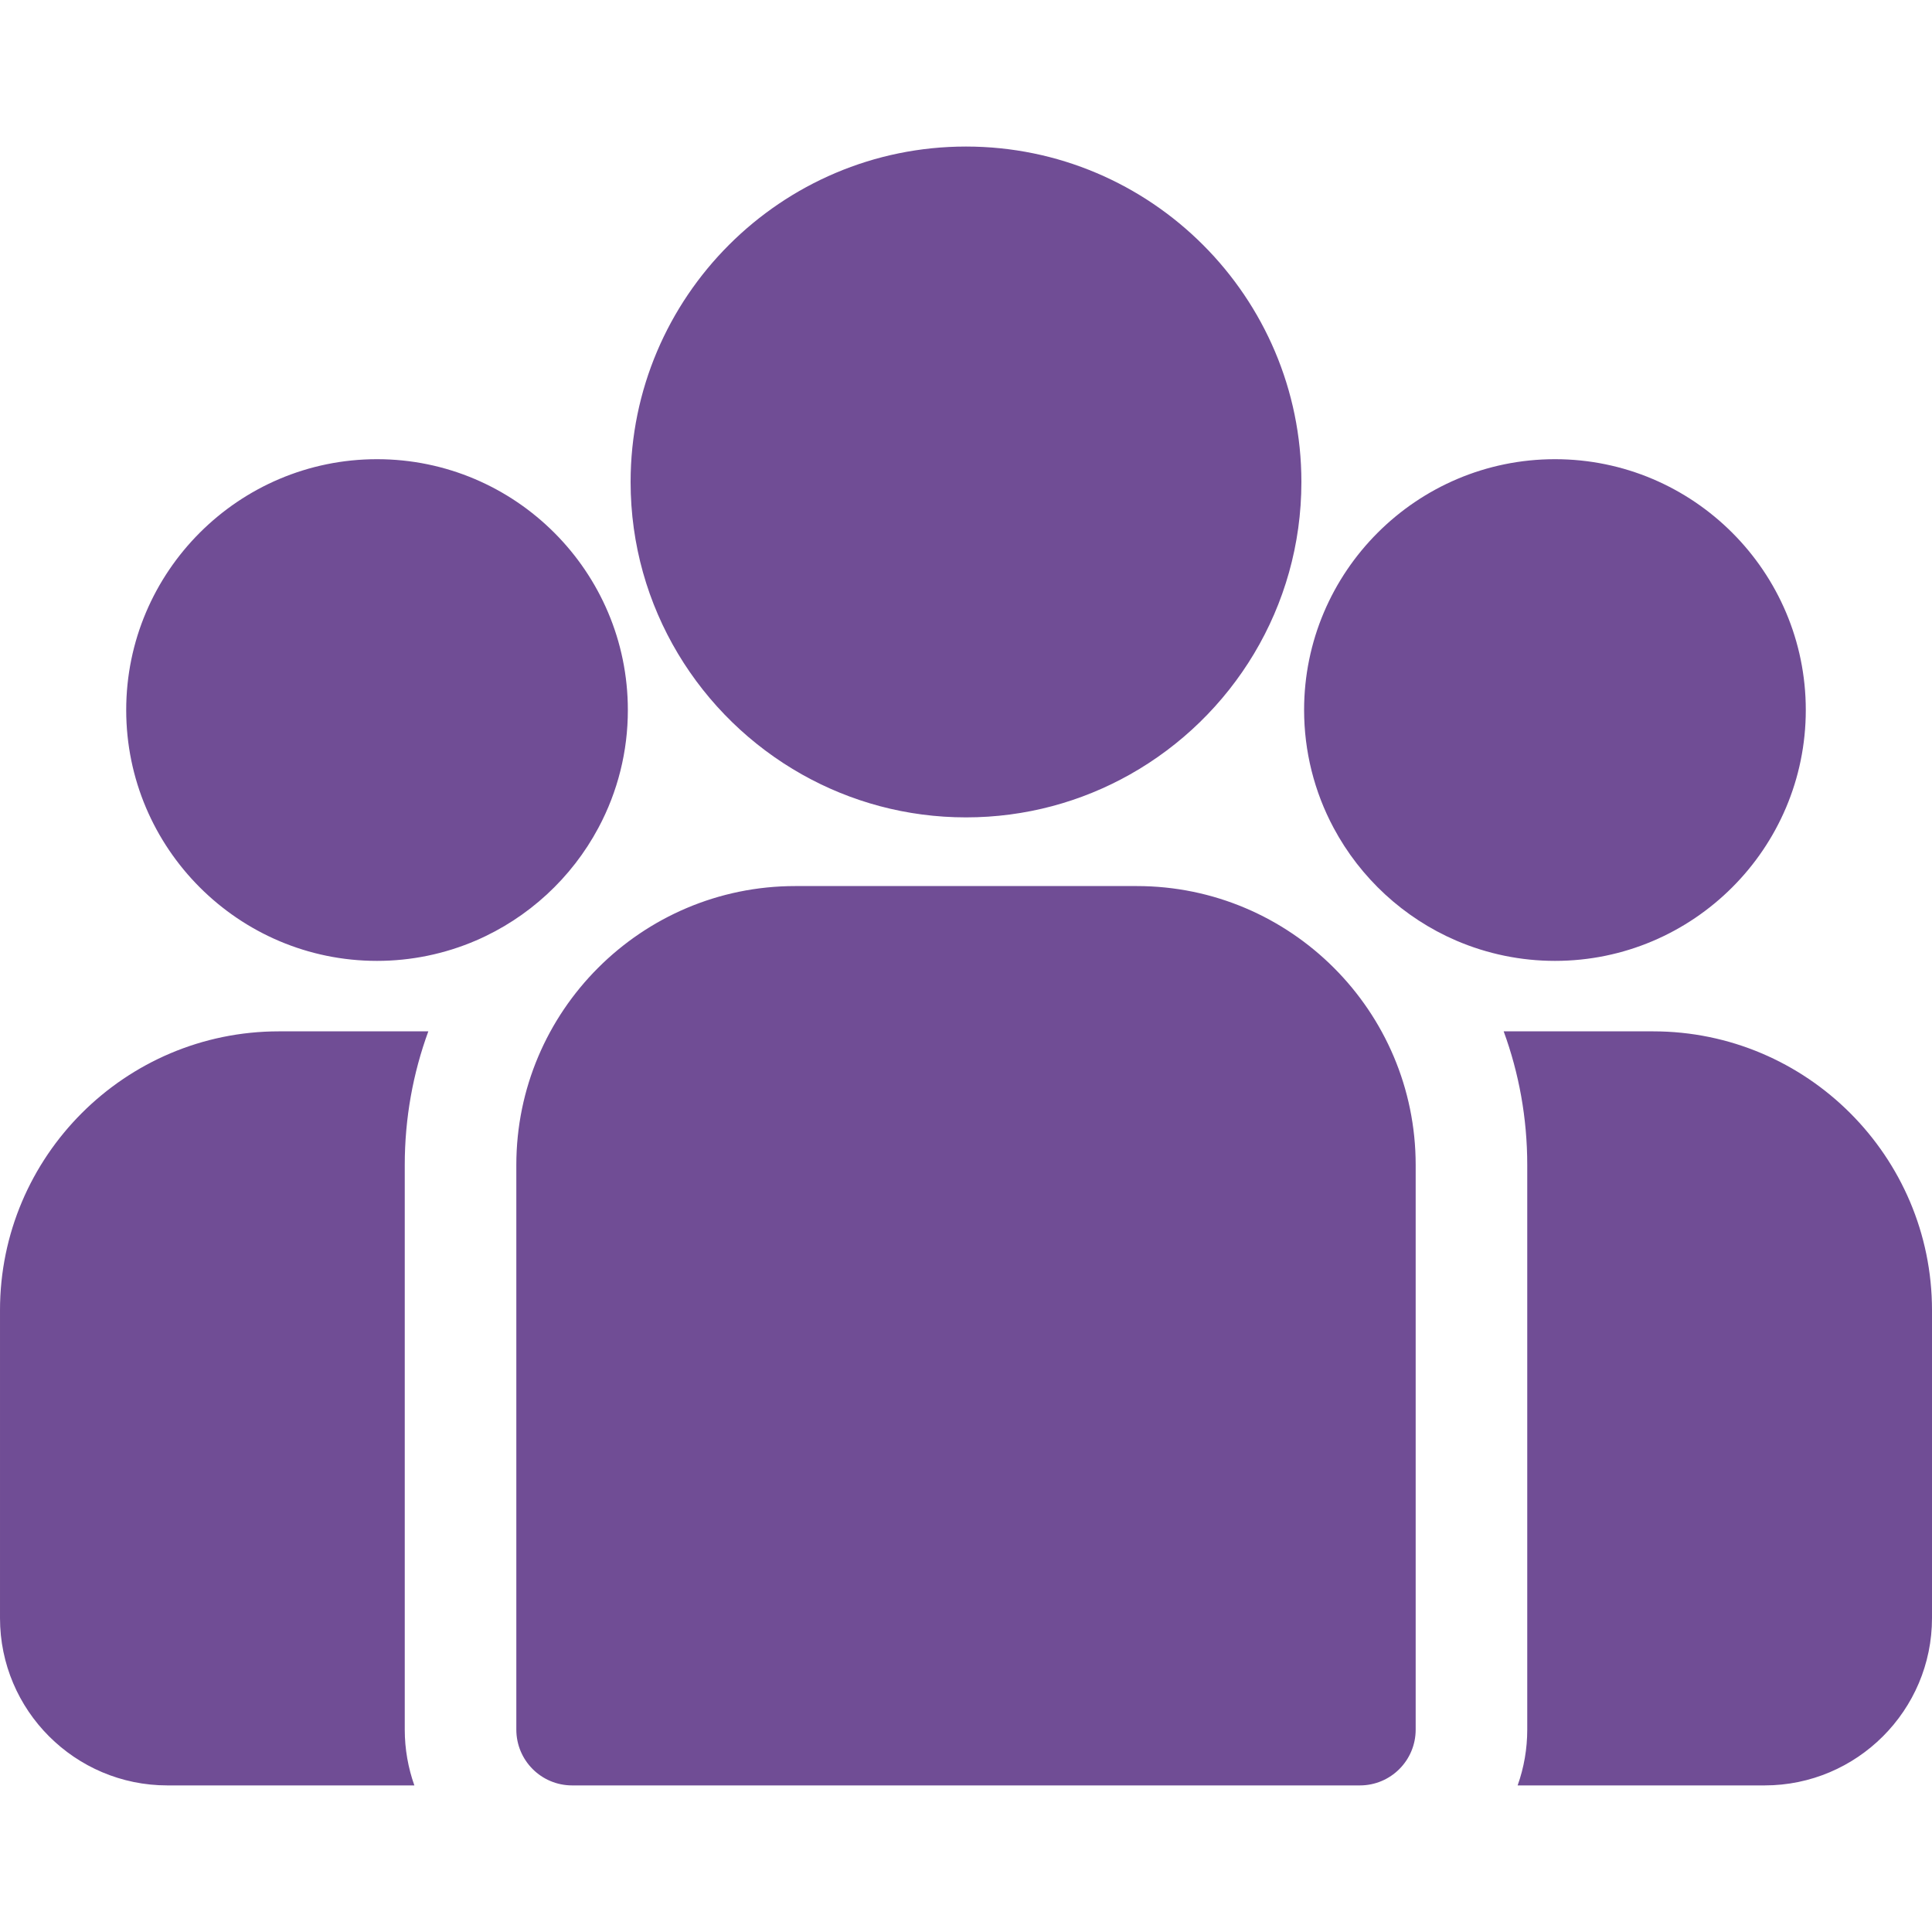 <svg width="40" height="40" viewBox="0 0 40 40" fill="none" xmlns="http://www.w3.org/2000/svg">
<path d="M5.774 21.353H8.868C8.552 22.216 8.38 23.148 8.38 24.119V35.81C8.38 36.215 8.451 36.604 8.579 36.965H3.465C1.554 36.965 8.01086e-05 35.411 8.01086e-05 33.501V27.127C0 23.943 2.59 21.353 5.774 21.353ZM31.62 24.119C31.62 23.148 31.448 22.216 31.132 21.353H34.226C37.41 21.353 40 23.944 40 27.127V33.501C40 35.411 38.446 36.965 36.535 36.965H31.421C31.553 36.595 31.62 36.204 31.62 35.81V24.119ZM16.464 18.345H23.536C26.72 18.345 29.31 20.935 29.31 24.119V35.81C29.31 36.448 28.793 36.965 28.155 36.965H11.845C11.207 36.965 10.69 36.448 10.69 35.81V24.119C10.69 20.935 13.28 18.345 16.464 18.345ZM20 3.034C23.829 3.034 26.944 6.15 26.944 9.979C26.944 12.576 25.511 14.844 23.394 16.035C22.39 16.6 21.232 16.923 20 16.923C18.768 16.923 17.61 16.6 16.606 16.035C14.489 14.844 13.056 12.576 13.056 9.979C13.056 6.15 16.171 3.034 20 3.034ZM32.194 9.507C35.058 9.507 37.387 11.837 37.387 14.7C37.387 17.564 35.058 19.894 32.194 19.894C31.49 19.894 30.794 19.751 30.147 19.473C29.061 19.005 28.165 18.177 27.611 17.14C27.209 16.39 27 15.551 27 14.7C27 11.837 29.33 9.507 32.194 9.507ZM7.806 9.507C10.67 9.507 12.999 11.837 12.999 14.7C13 15.551 12.791 16.39 12.389 17.14C11.835 18.177 10.939 19.005 9.853 19.473C9.206 19.751 8.51 19.894 7.806 19.894C4.942 19.894 2.613 17.564 2.613 14.7C2.613 11.837 4.942 9.507 7.806 9.507Z" fill="#704D95"/>
</svg>
